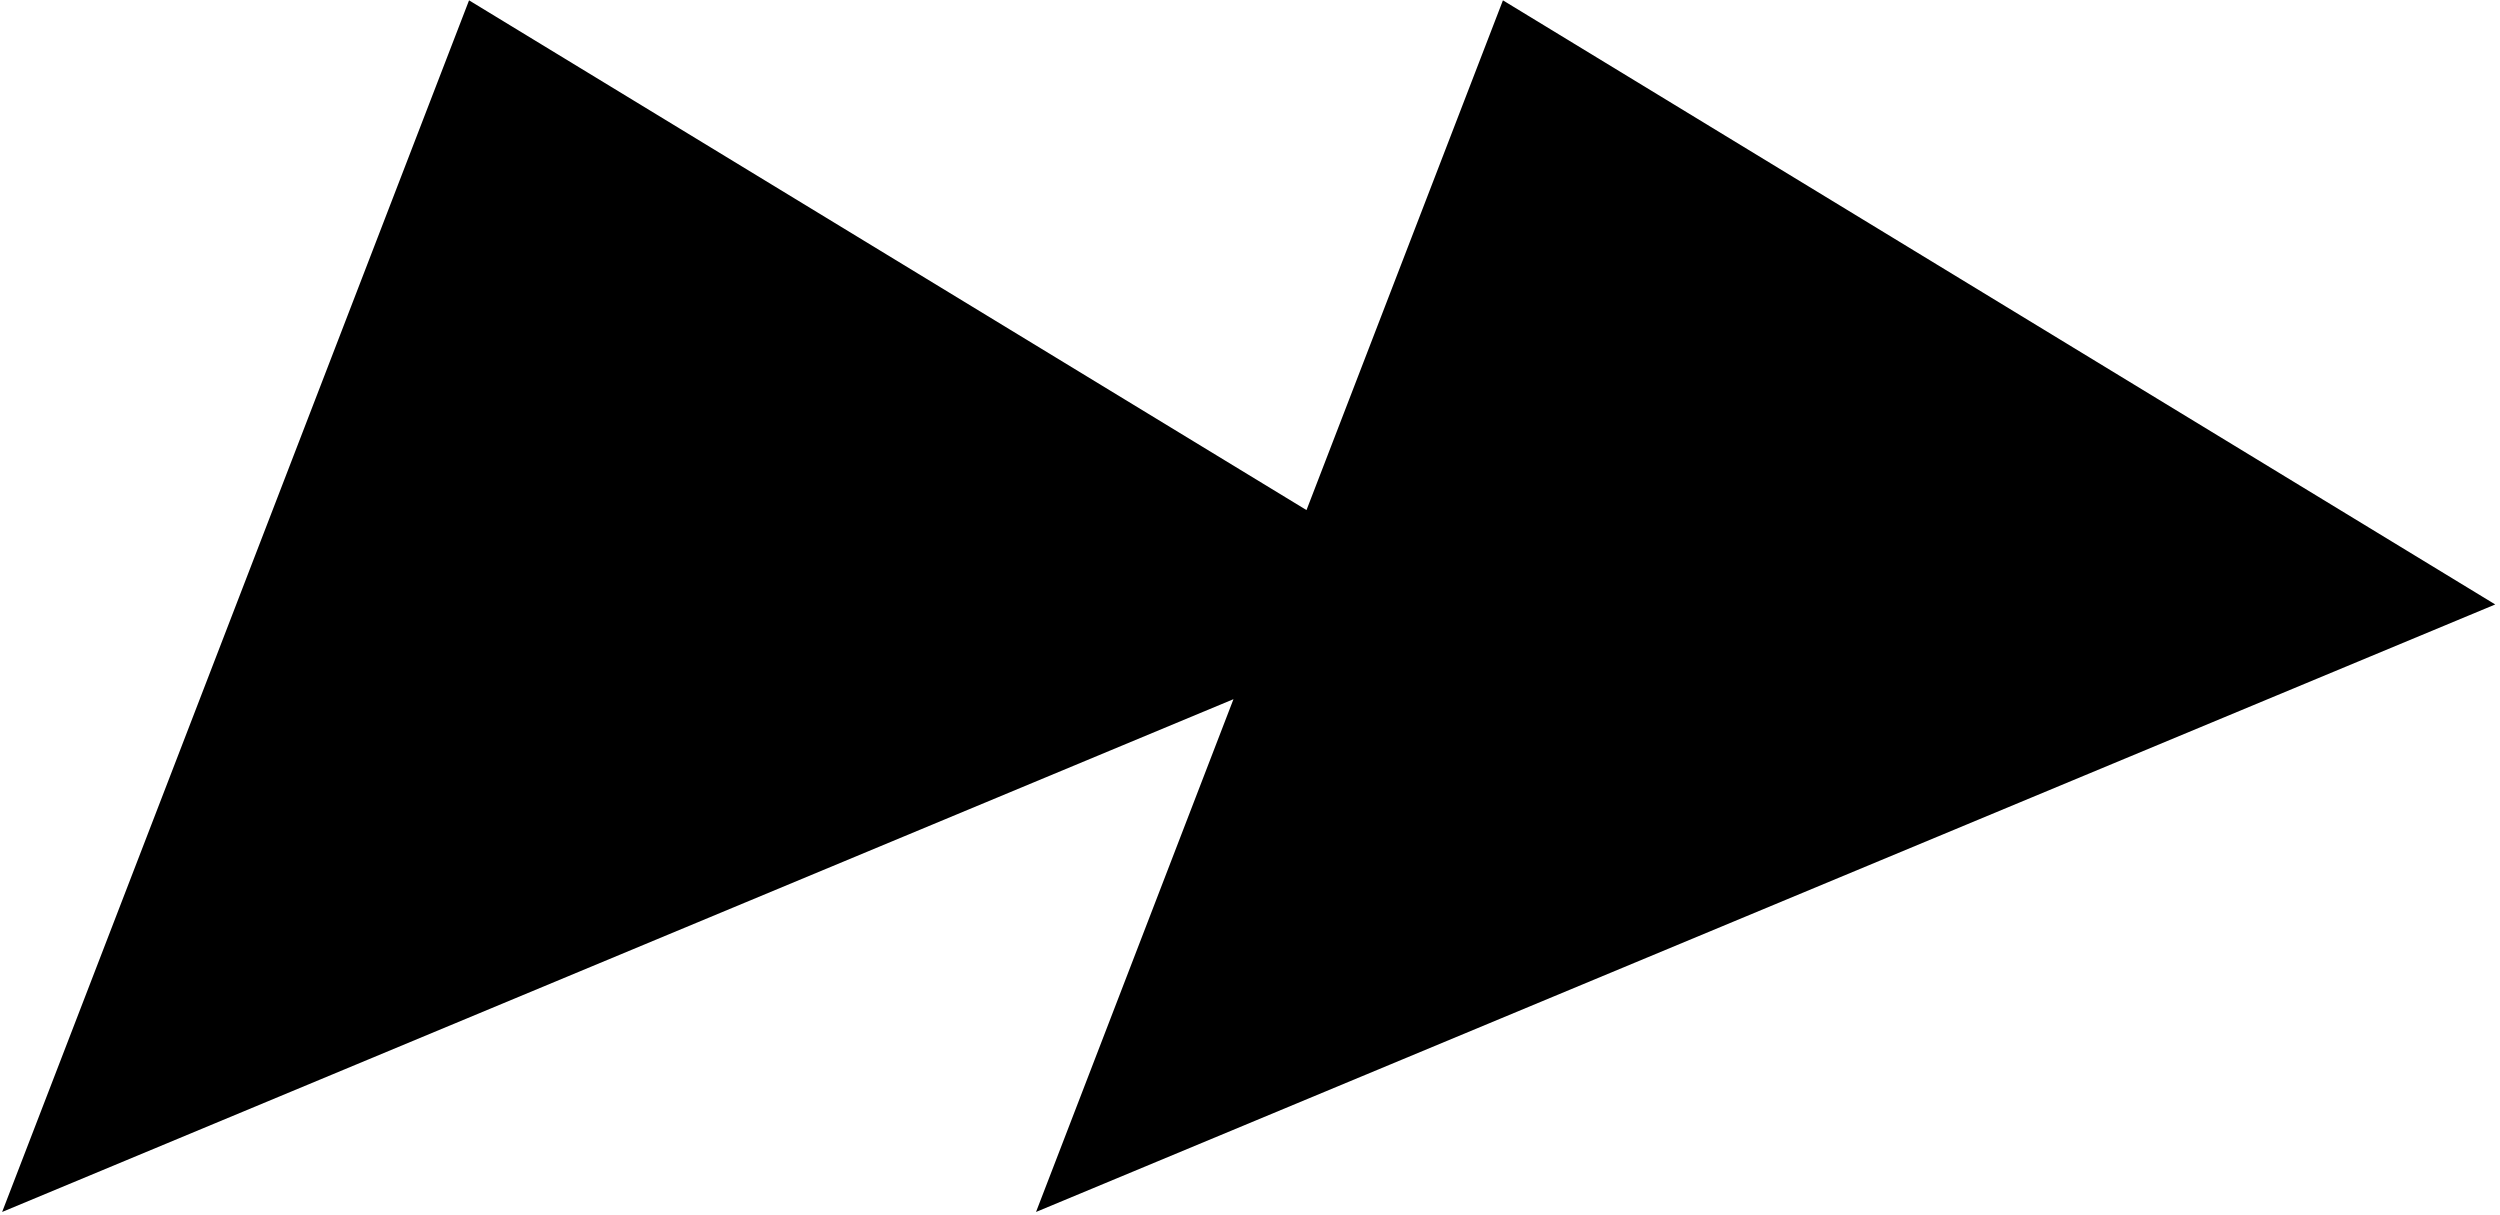 <svg width="288" height="140" viewBox="0 0 288 140" fill="none" xmlns="http://www.w3.org/2000/svg">
<path d="M287.451 69.634L173.138 0.039L150.509 58.762L54.034 0.039L0.246 139.618L142.096 80.545L119.35 139.618L287.451 69.634Z" fill="black"/>
</svg>
